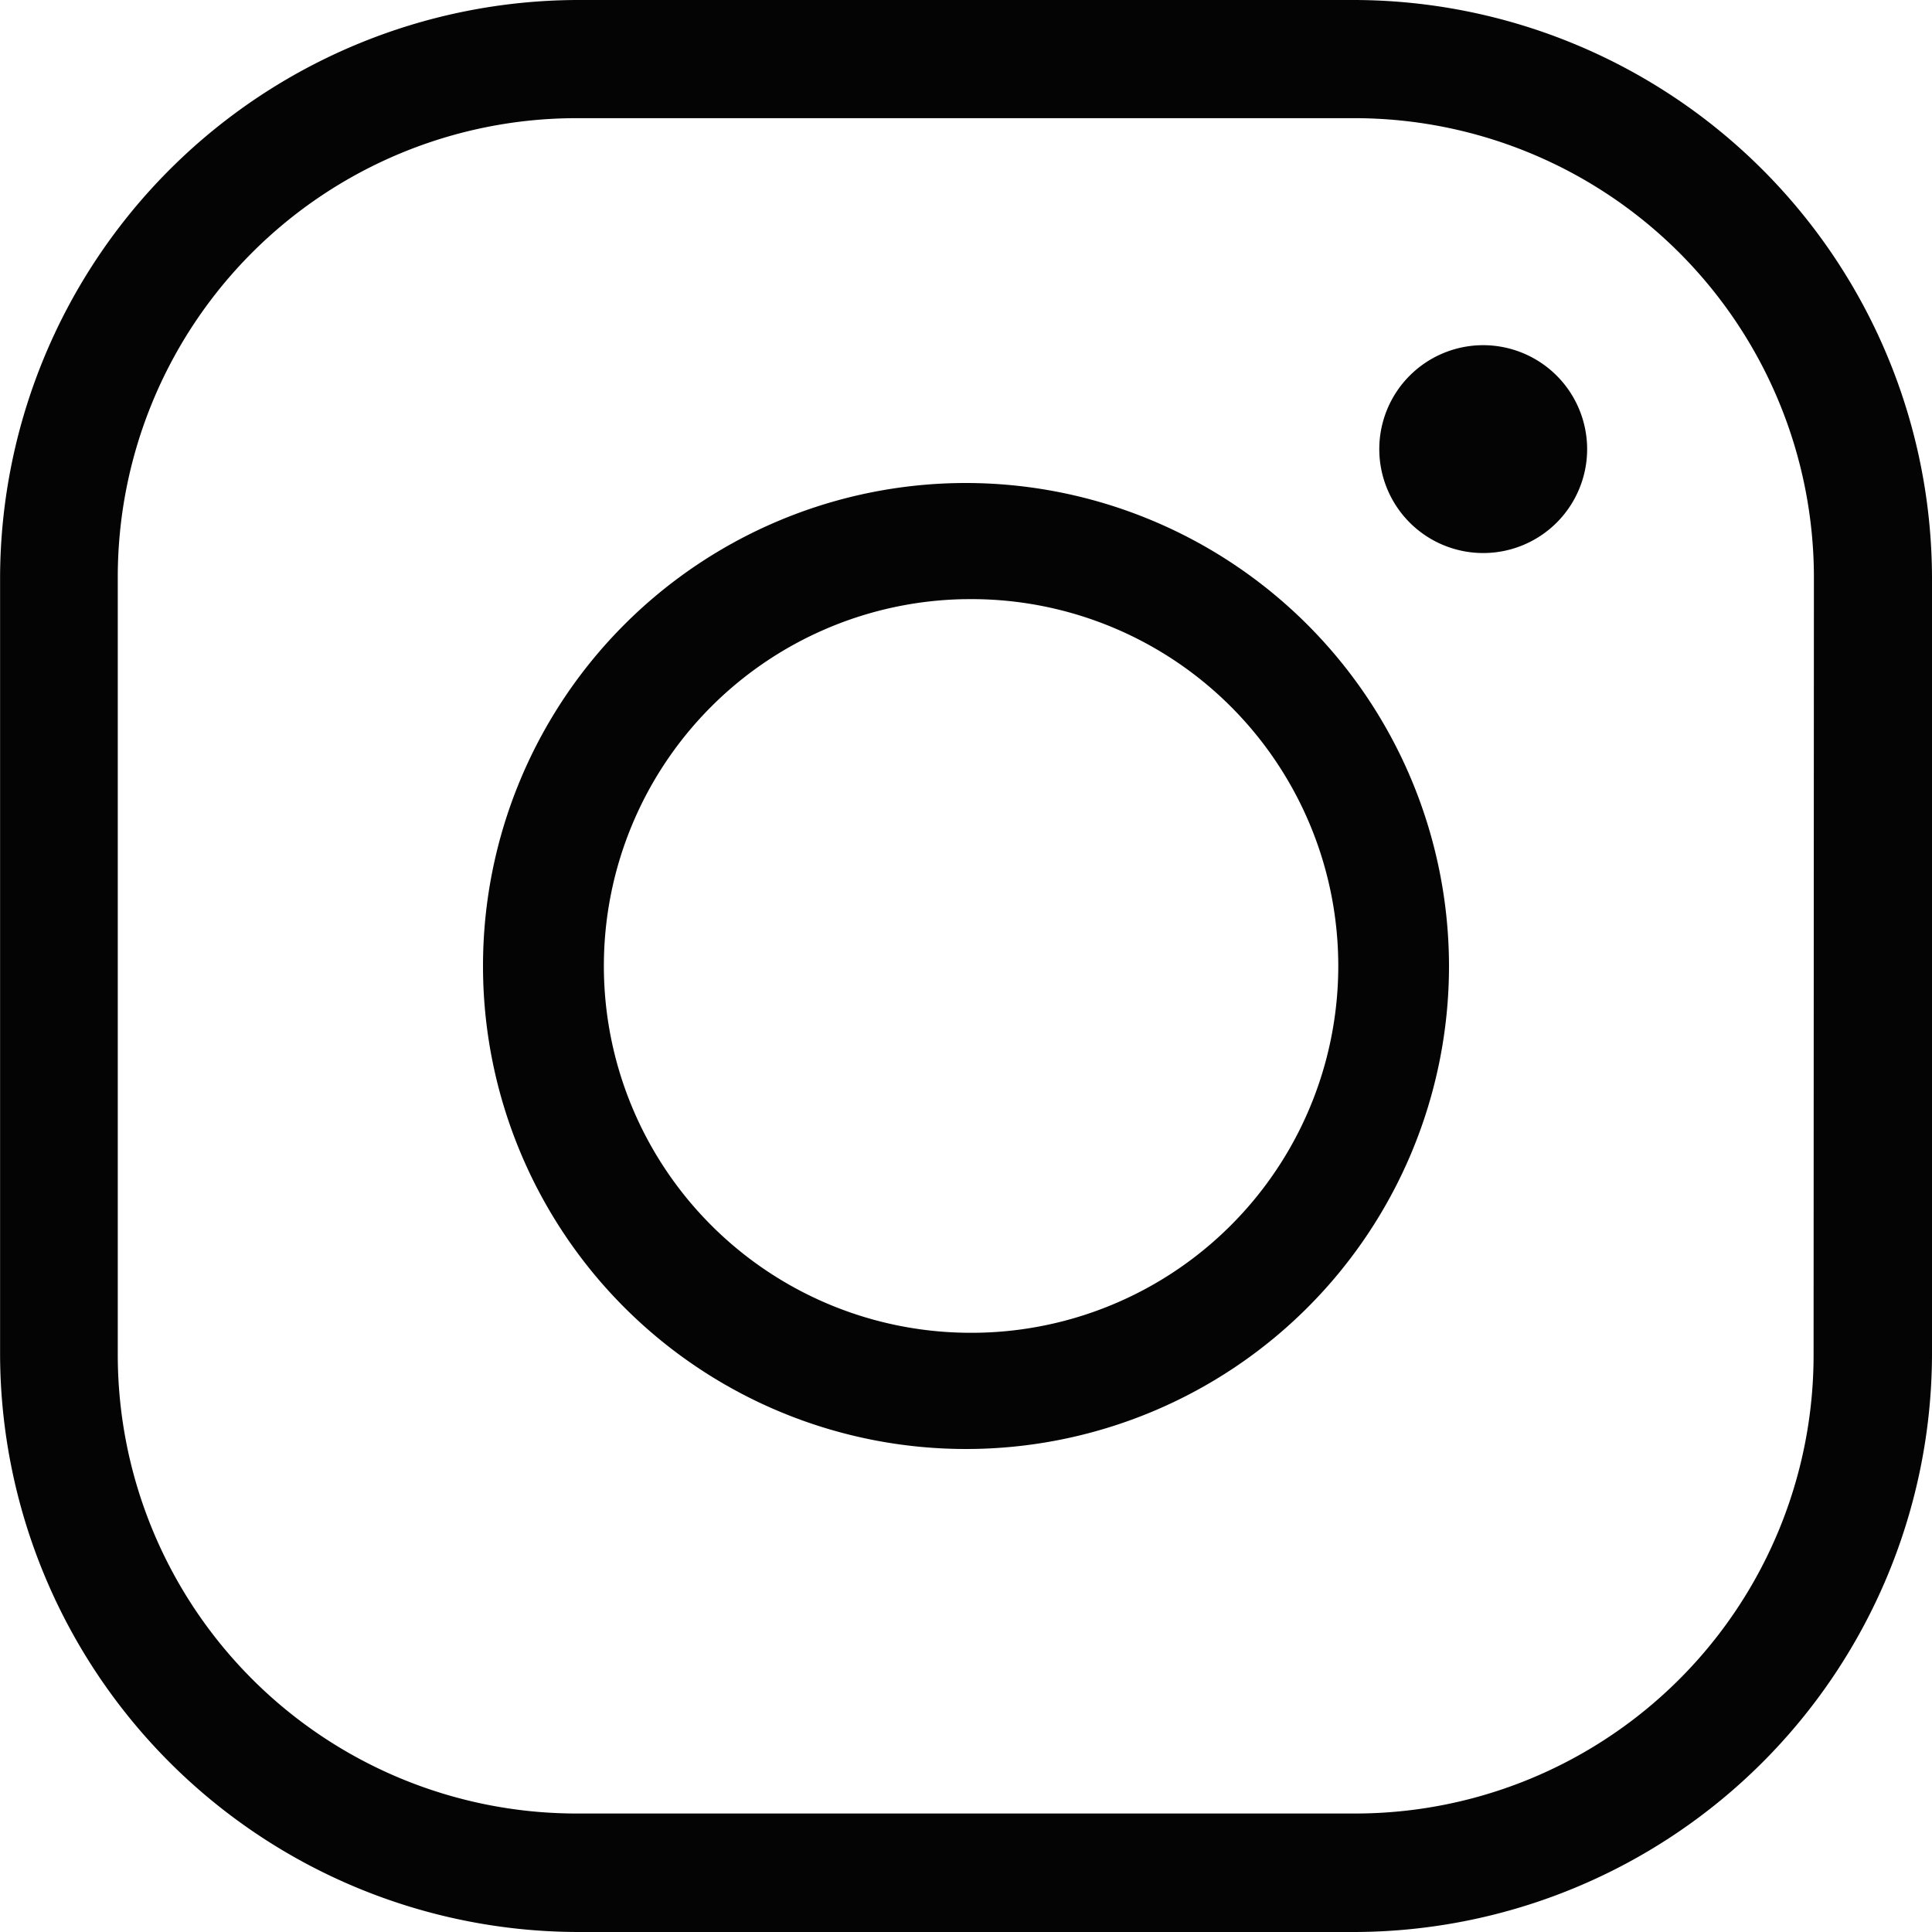 <svg xmlns="http://www.w3.org/2000/svg" width="24" height="24"><g data-name="Group 160" fill="#040405"><path data-name="Path 43" d="M18.425 4.288a1.291 1.291 0 101.291 1.291 1.292 1.292 0 00-1.291-1.291z"/><path data-name="Path 44" d="M16.829 0H7.172A7.193 7.193 0 00.001 7.171v9.657A7.193 7.193 0 007.172 24h9.657A7.192 7.192 0 0024 16.828v-9.66A7.192 7.192 0 0016.829 0zm5.7 16.828a5.694 5.694 0 01-5.7 5.7H7.163a5.7 5.7 0 01-5.7-5.7v-9.66a5.7 5.7 0 015.689-5.7h9.681a5.708 5.708 0 015.7 5.7z"/><path data-name="Path 45" d="M12 6a6 6 0 106 6 6.007 6.007 0 00-6-6zm0 10.556a4.557 4.557 0 01-.017-9.113H12a4.557 4.557 0 110 9.113z"/></g></svg>